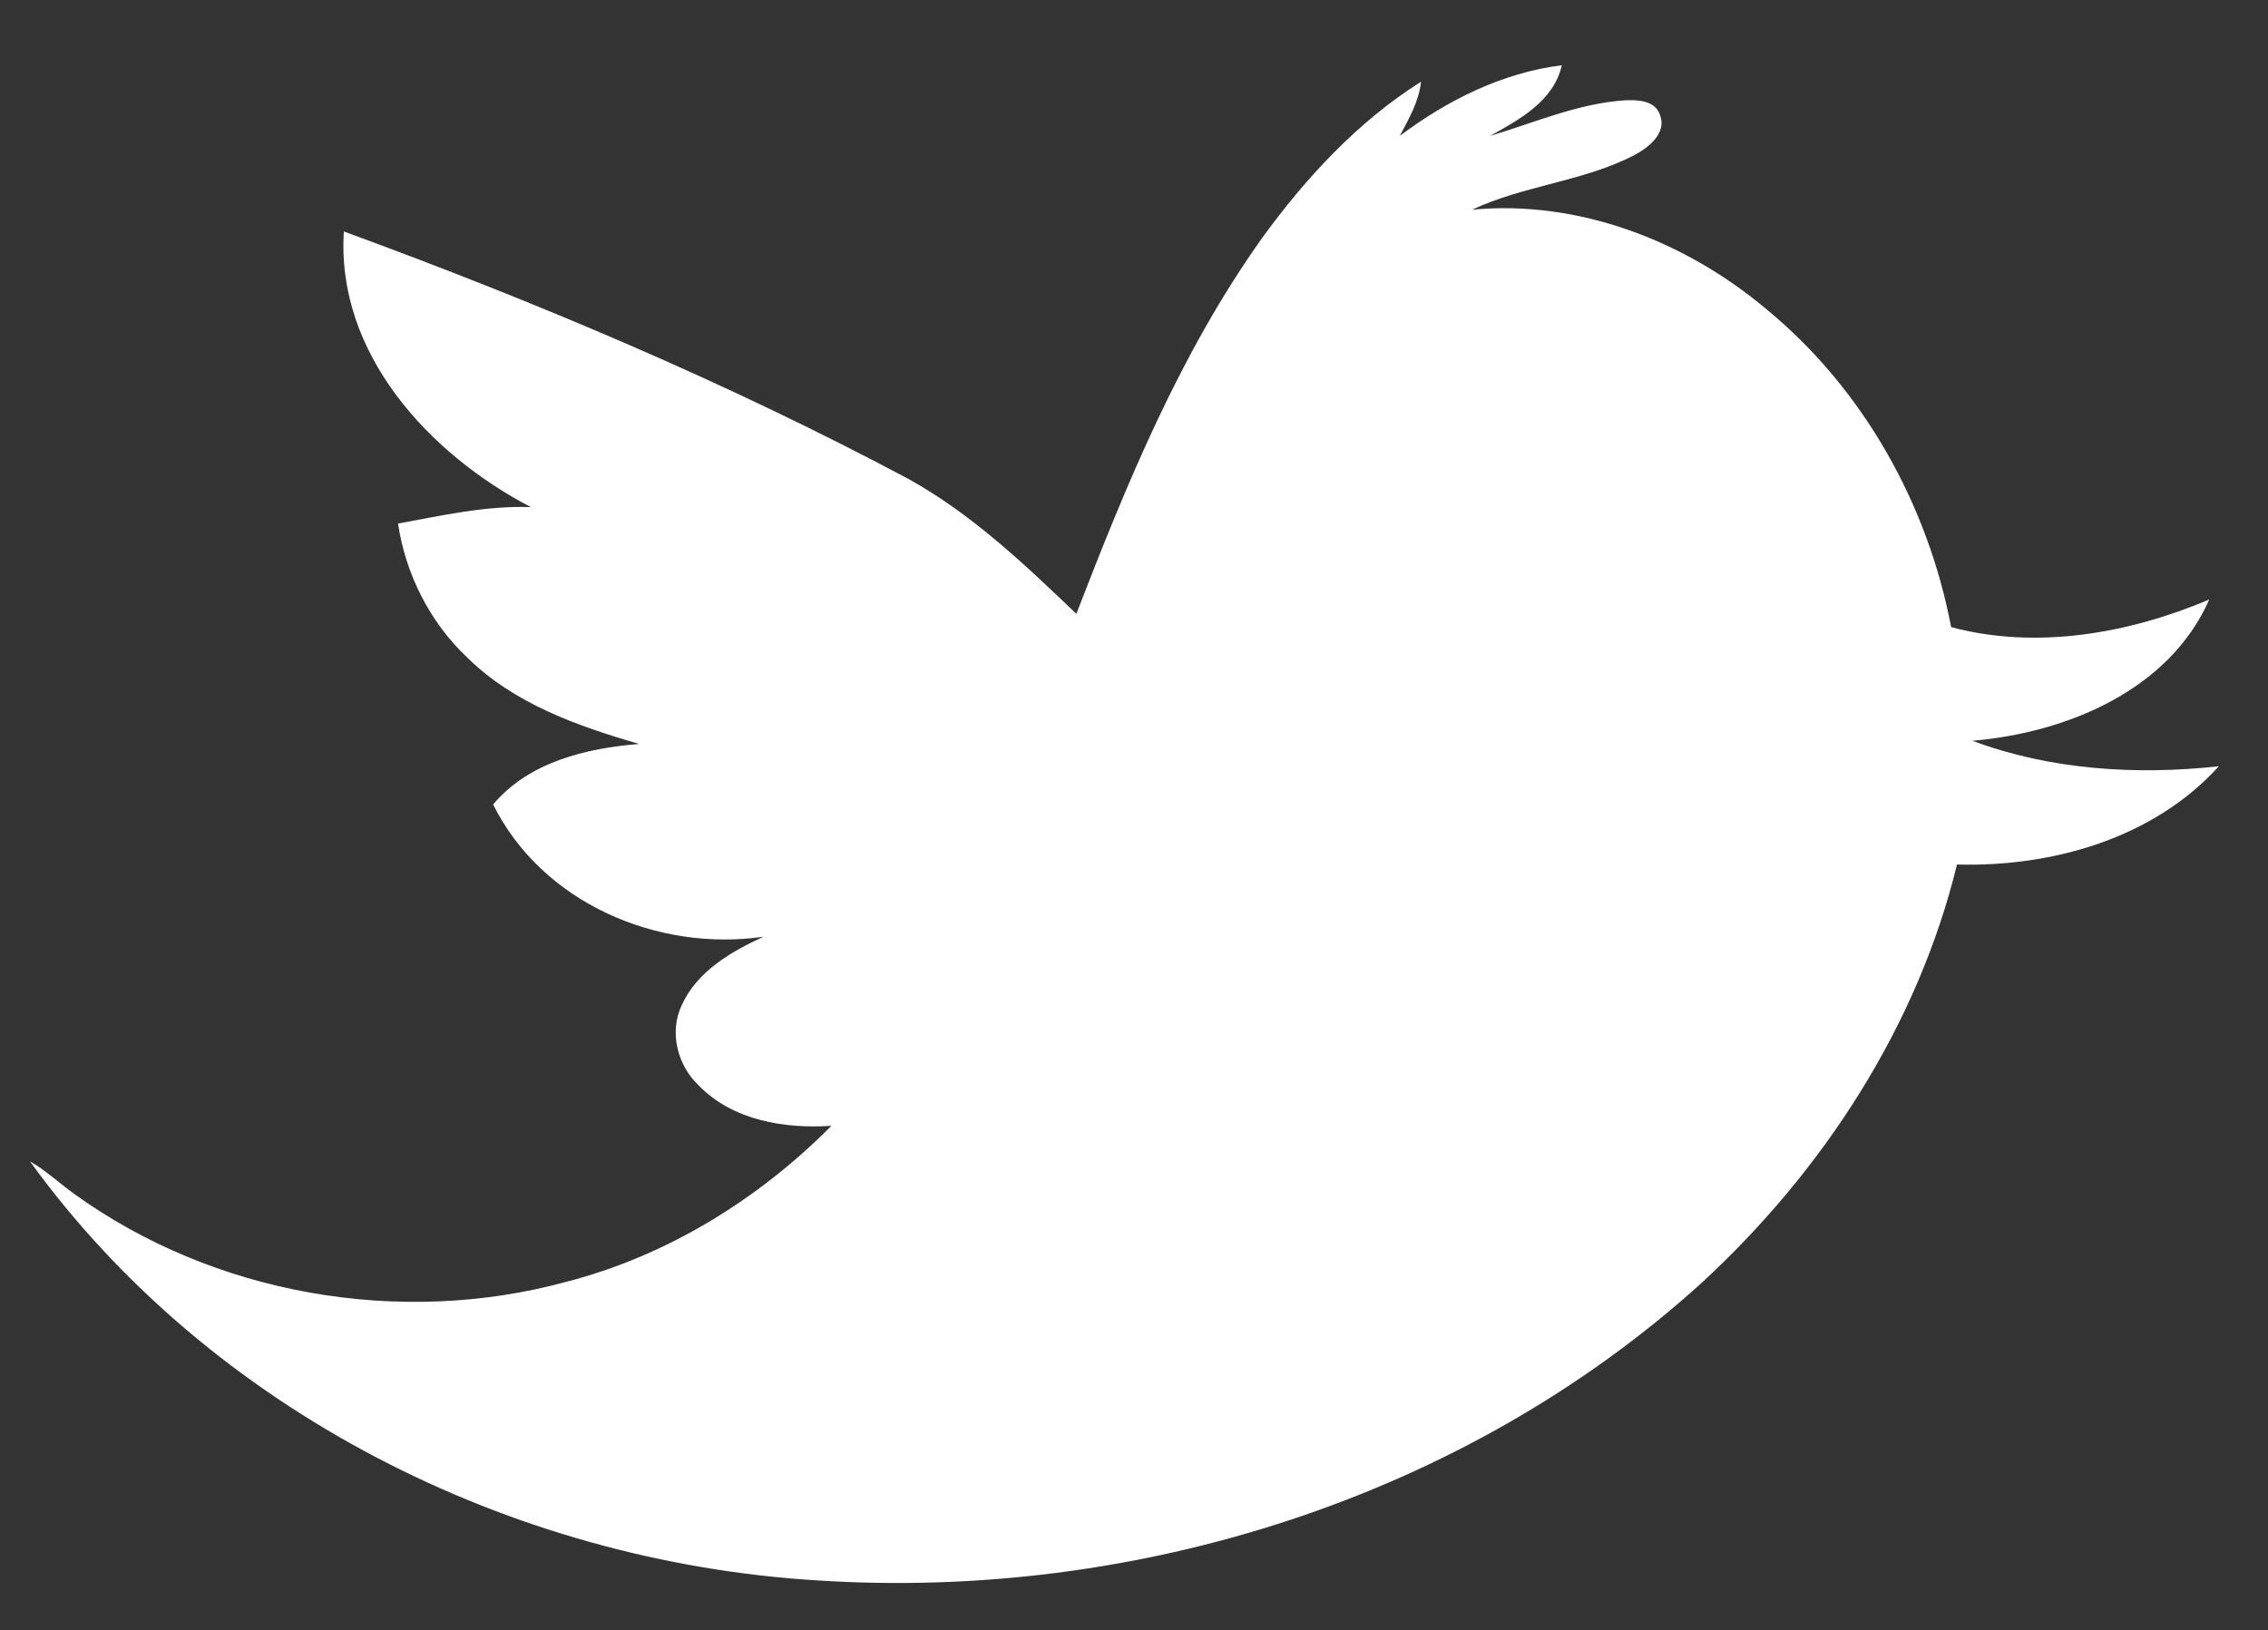 <?xml version="1.0" encoding="utf-8"?>
<!-- Generator: Adobe Illustrator 24.0.3, SVG Export Plug-In . SVG Version: 6.00 Build 0)  -->
<svg version="1.1"
	 id="Layer_1" xmlns:cc="http://creativecommons.org/ns#" xmlns:dc="http://purl.org/dc/elements/1.1/" xmlns:inkscape="http://www.inkscape.org/namespaces/inkscape" xmlns:rdf="http://www.w3.org/1999/02/22-rdf-syntax-ns#" xmlns:sodipodi="http://sodipodi.sourceforge.net/DTD/sodipodi-0.dtd" xmlns:svg="http://www.w3.org/2000/svg"
	 xmlns="http://www.w3.org/2000/svg" xmlns:xlink="http://www.w3.org/1999/xlink" x="0px" y="0px" viewBox="0 0 427 307"
	 style="enable-background:new 0 0 427 307;" xml:space="preserve">
<rect x="0" y="0" width="427" height="307" fill="#333333" stroke="none"/>
<style type="text/css">
	.st0{fill:#FFFFFF;}
</style>
<sodipodi:namedview  bordercolor="#666666" borderopacity="1" gridtolerance="10" guidetolerance="10" id="namedview12" inkscape:current-layer="Layer_1" inkscape:cx="256" inkscape:cy="256" inkscape:pageopacity="0" inkscape:pageshadow="2" inkscape:window-height="480" inkscape:window-maximized="0" inkscape:window-width="985" inkscape:window-x="742" inkscape:window-y="365" inkscape:zoom="0.4609375" objecttolerance="10" pagecolor="#ffffff" showgrid="false">
	</sodipodi:namedview>
<g id="_x23_020201ff" transform="translate(-17.356,-16.814)">
	<path id="path8" inkscape:connector-curvature="0" class="st0" d="M280.9,42.4c8.9-6.7,19.3-11.9,30.5-13.3
		c-1.5,6.7-7.9,10.2-13.5,13.3c8.4-2.5,16.5-6.1,25.4-6.7c2.4-0.1,5.7,0,6.6,2.8c1.3,3.4-2.2,6.1-4.8,7.5c-9.6,5-20.8,5.7-30.6,10.3
		c20.1-1.9,40.2,5.9,55.5,18.8c18.2,15,30.3,36.7,34.7,59.8c16.1,4.3,33.5,1.2,48.6-5.2c-7.6,17.2-27,25.1-44.6,26.6
		c14.7,5.5,30.9,6.5,46.4,4.8c-12.3,13.6-31.4,19-49.3,18.5c-7.4,30.4-25.2,57.7-48.1,78.8c-44.7,40.5-106.6,59.9-166.5,56
		C113.6,310.9,57,282.5,23,235.5c3,1.7,5.5,4.1,8.3,6.1c26.3,19,61.3,25.1,92.6,16.6c19-4.9,36.2-15.5,50-29.4
		c-8.8,0.6-18.6-1-25-7.6c-4-3.8-5.6-10-3.2-15.1c2.9-6.4,9.3-10.1,15.4-12.9c-20,2.9-41.7-6.4-50.9-24.9c6.7-8,17.5-10.6,27.5-11.4
		c-11.7-3.4-23.6-7.6-32.4-16.3c-7-6.6-11.6-15.7-13-25.2c8.2-1.5,16.5-3.4,25-3.1c-19.2-10-36.7-29-35.2-51.9
		c36.3,13.3,72.1,28.4,106.3,46.6c11.9,6.6,21.9,16.1,31.6,25.4c9.5-24.6,19.6-49.2,35-70.8c8.2-11.3,18-21.9,29.9-29.4
		C284.5,35.9,282.6,39.2,280.9,42.4L280.9,42.4z"/>
</g>
</svg>
